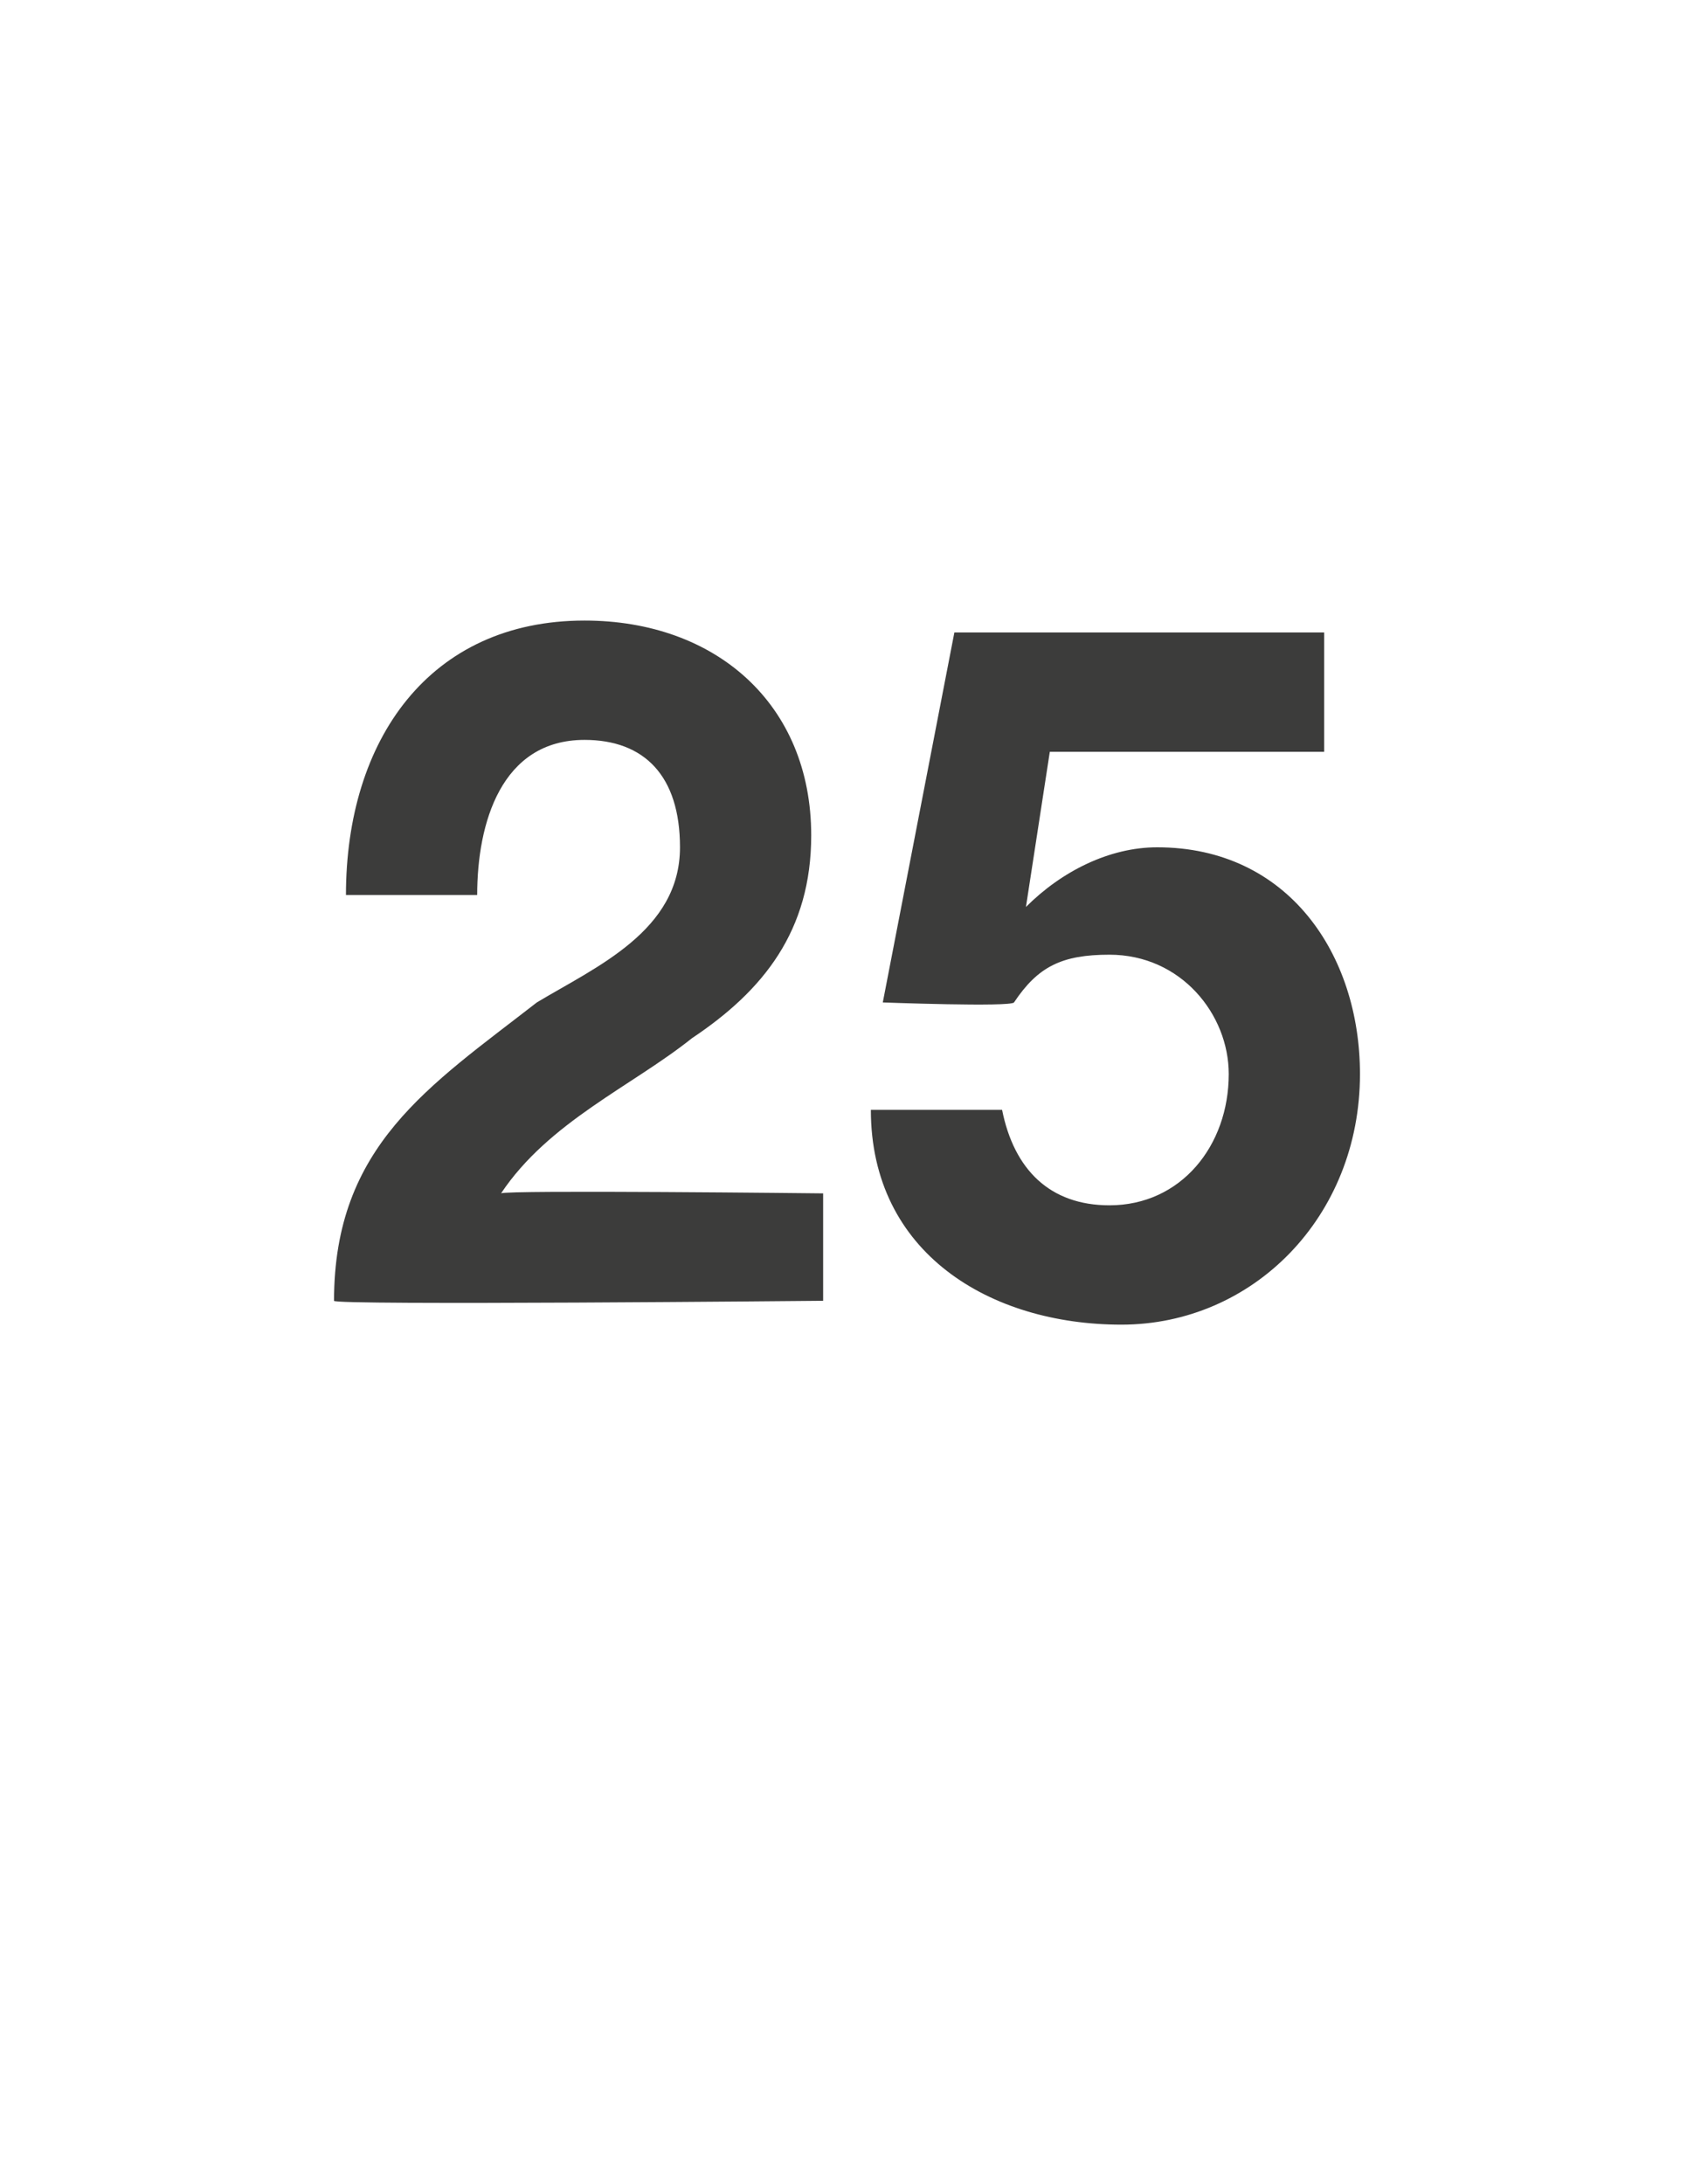 <?xml version="1.0" standalone="no"?><!DOCTYPE svg PUBLIC "-//W3C//DTD SVG 1.1//EN" "http://www.w3.org/Graphics/SVG/1.1/DTD/svg11.dtd"><svg xmlns="http://www.w3.org/2000/svg" version="1.1" width="14.2px" height="18.3px" viewBox="0 -1 14.2 18.3" style="top:-1px">  <desc>25</desc>  <defs/>  <g id="Polygon81624">    <path d="M 2.9 6.5 C 2.9 5.2 3.6 4.2 4.9 4.2 C 6 4.2 6.8 4.9 6.8 6 C 6.8 6.8 6.4 7.3 5.8 7.7 C 5.3 8.1 4.6 8.4 4.2 9 C 4.23 8.97 6.9 9 6.9 9 L 6.9 9.9 C 6.9 9.9 2.77 9.94 2.8 9.9 C 2.8 8.6 3.6 8.1 4.5 7.4 C 5 7.1 5.7 6.8 5.7 6.1 C 5.7 5.5 5.4 5.2 4.9 5.2 C 4.2 5.2 4 5.9 4 6.5 C 4 6.5 2.9 6.5 2.9 6.5 Z M 11.1 5.3 L 8.8 5.3 L 8.6 6.6 C 8.6 6.6 8.61 6.57 8.6 6.6 C 8.9 6.3 9.3 6.1 9.7 6.1 C 10.8 6.1 11.4 7 11.4 8 C 11.4 9.2 10.5 10.1 9.4 10.1 C 8.3 10.1 7.3 9.5 7.3 8.3 C 7.3 8.3 8.4 8.3 8.4 8.3 C 8.5 8.8 8.8 9.1 9.3 9.1 C 9.9 9.1 10.3 8.6 10.3 8 C 10.3 7.5 9.9 7 9.3 7 C 8.9 7 8.7 7.1 8.5 7.4 C 8.47 7.44 7.4 7.4 7.4 7.4 L 8 4.3 L 11.1 4.3 L 11.1 5.3 Z " stroke="none" fill="#3c3c3b"/>  </g></svg>